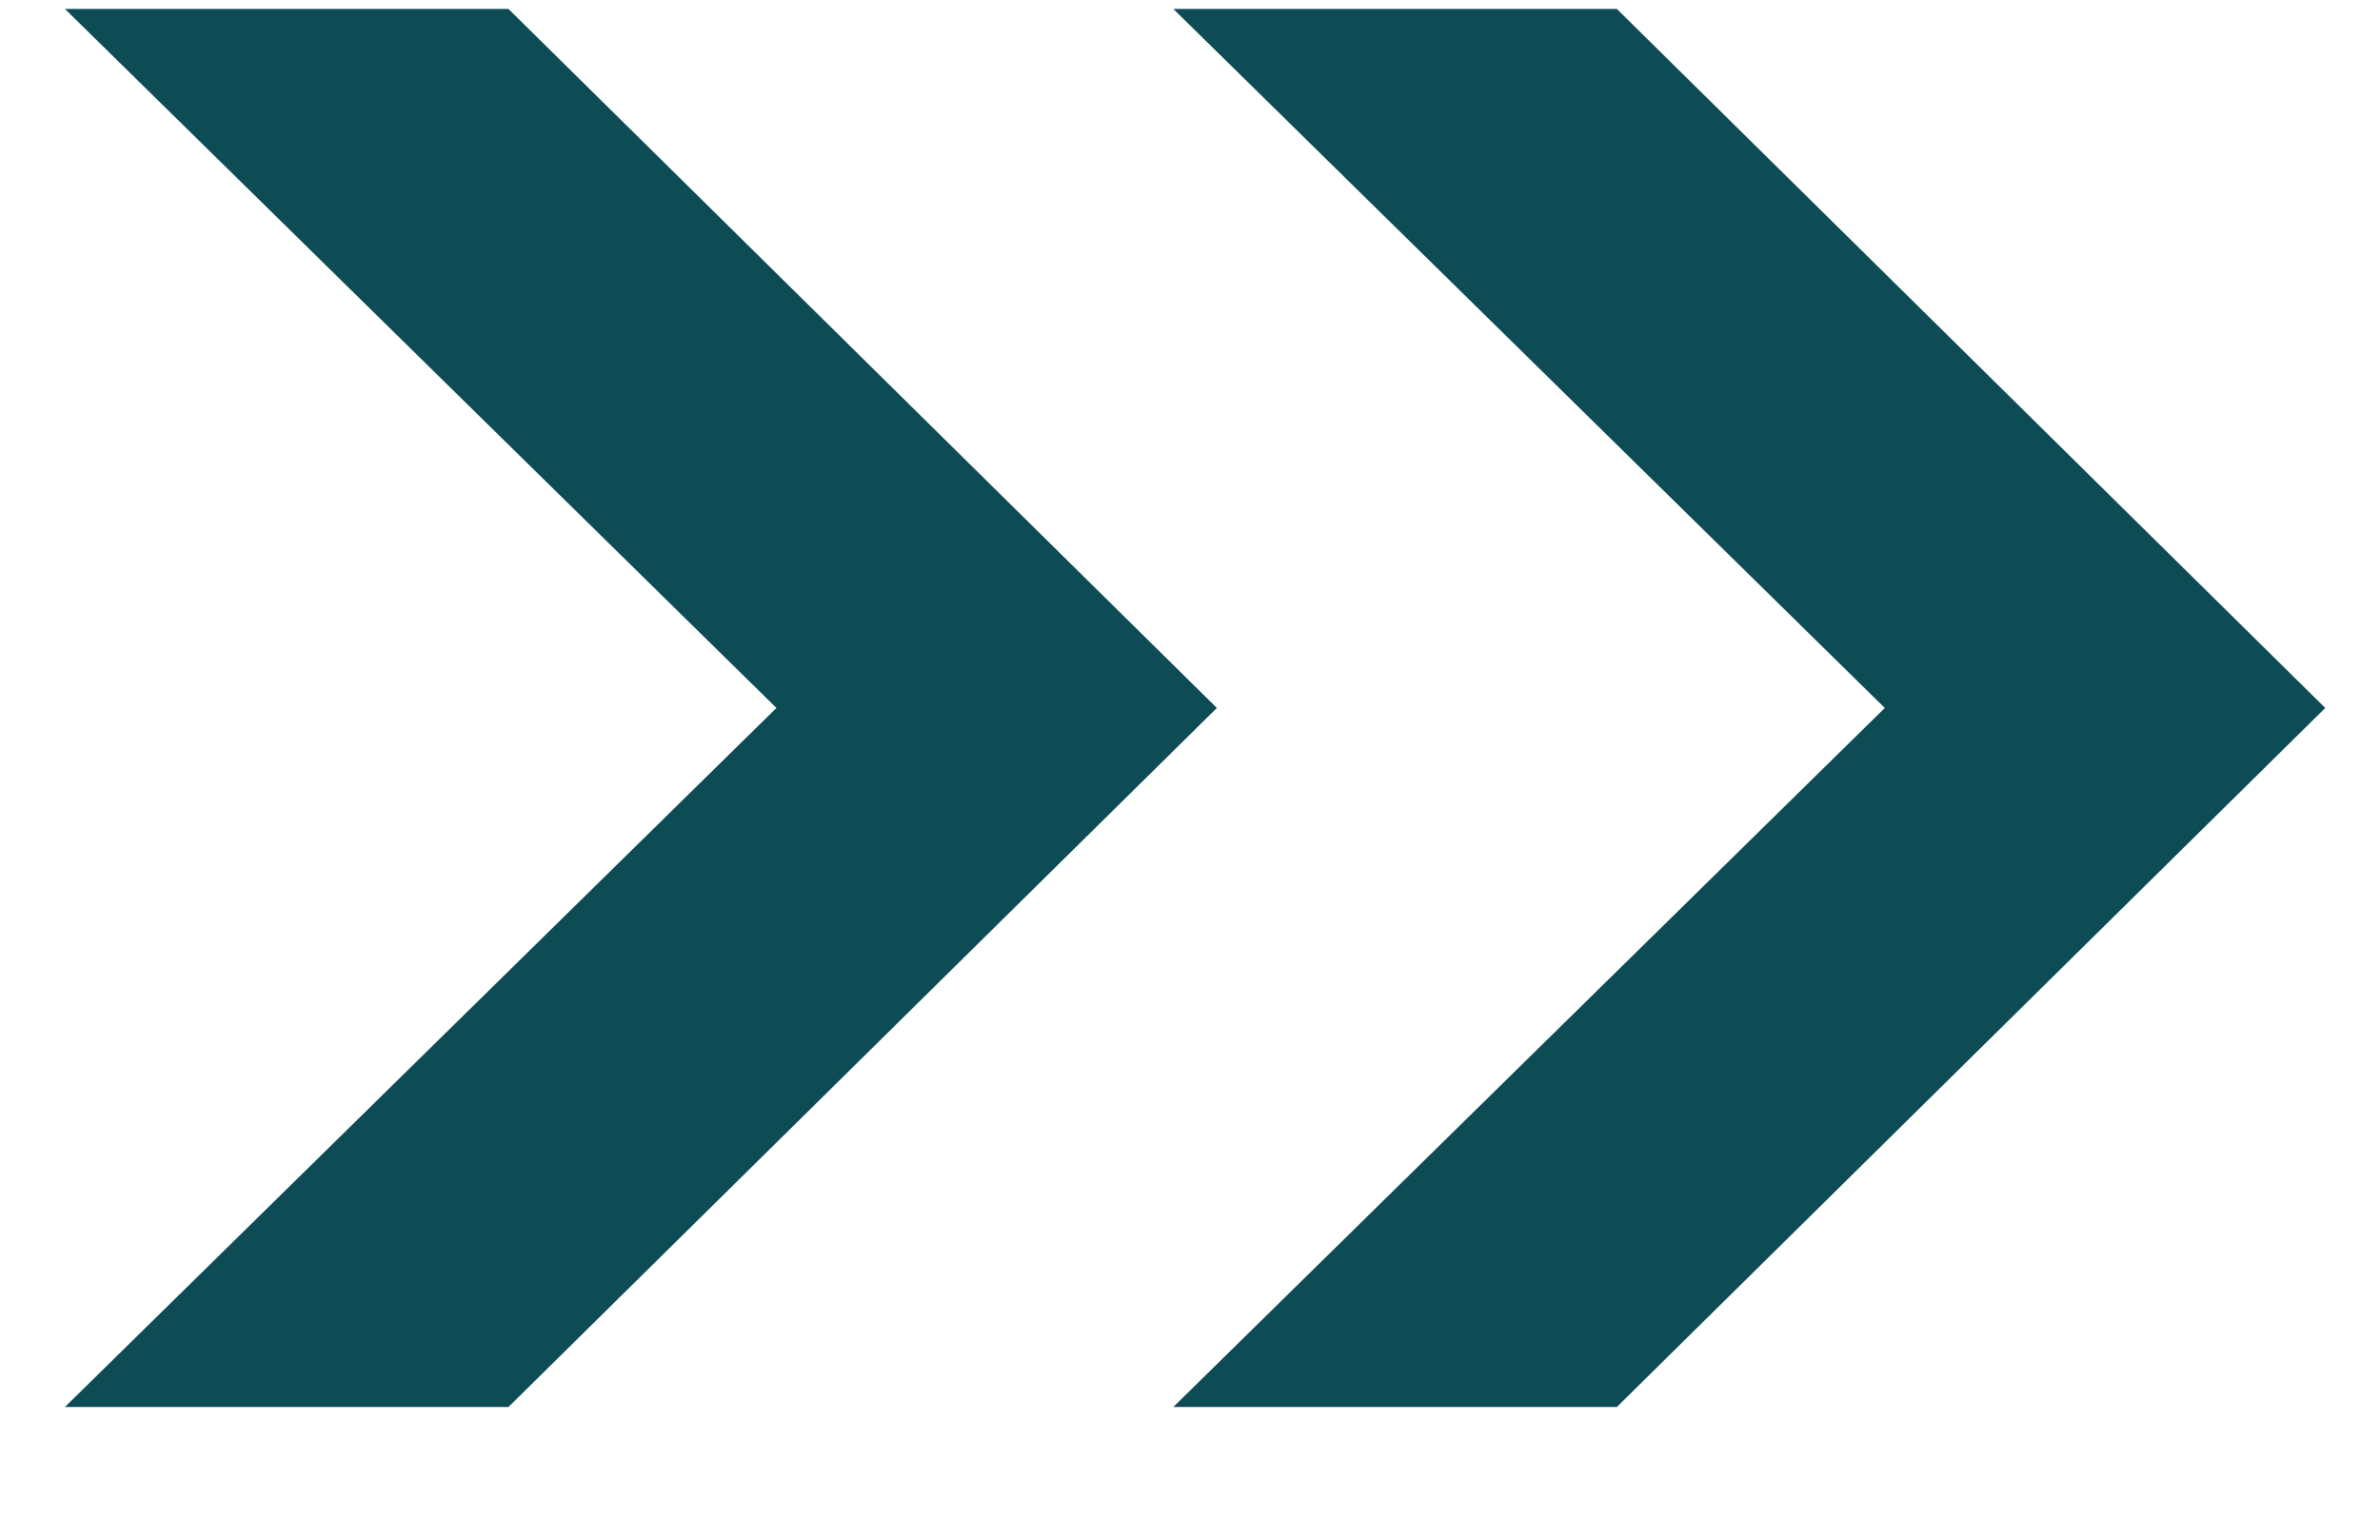 <svg xmlns="http://www.w3.org/2000/svg" fill="none" viewBox="0 0 17 11" height="11" width="17">
<path fill="#0D4B55" d="M0.464 0.064H3.632L8.692 5.058L3.632 10.052H0.464L5.546 5.058L0.464 0.064ZM8.381 0.064H11.549L16.609 5.058L11.549 10.052H8.381L13.463 5.058L8.381 0.064Z"></path>
</svg>
